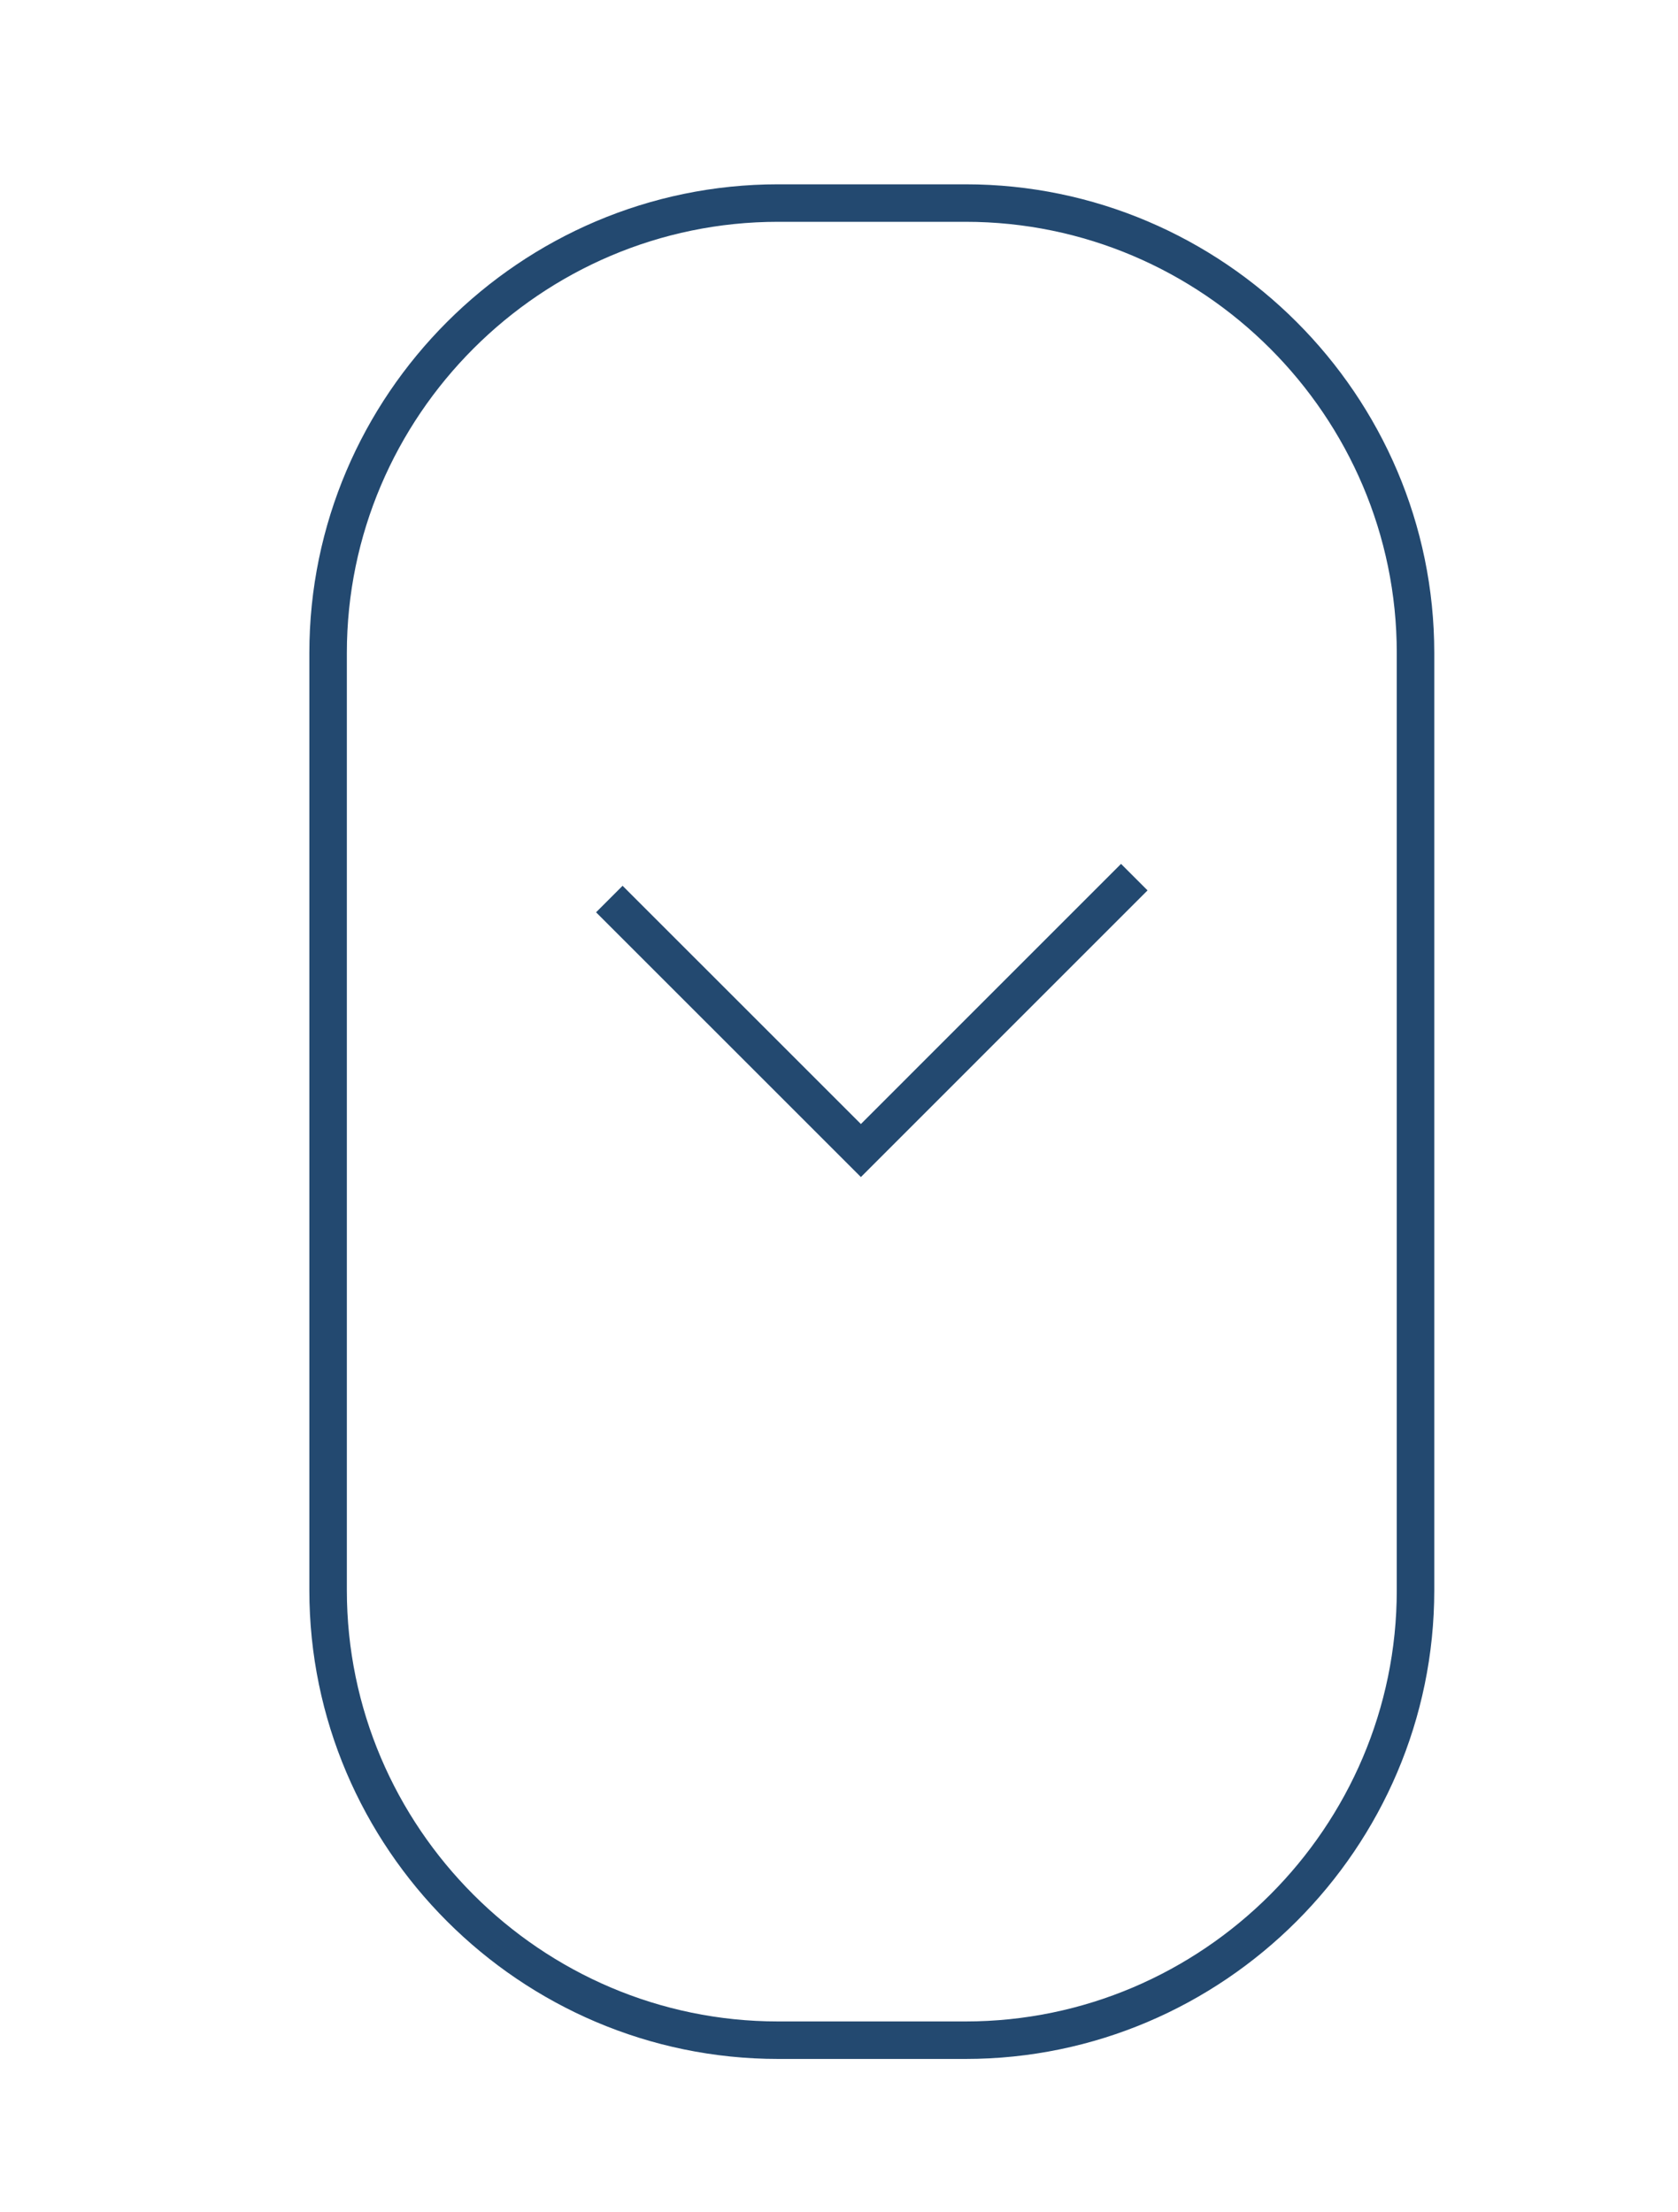 <?xml version="1.0" encoding="utf-8"?>
<!-- Generator: Adobe Illustrator 15.0.0, SVG Export Plug-In . SVG Version: 6.00 Build 0)  -->
<!DOCTYPE svg PUBLIC "-//W3C//DTD SVG 1.1//EN" "http://www.w3.org/Graphics/SVG/1.1/DTD/svg11.dtd">
<svg version="1.1" id="Layer_1" xmlns="http://www.w3.org/2000/svg" xmlns:xlink="http://www.w3.org/1999/xlink" x="0px" y="0px"
	 width="44.75px" height="59px" viewBox="0 0 44.75 59" enable-background="new 0 0 44.75 59" xml:space="preserve">
<polyline fill="none" stroke="#234970" stroke-miterlimit="10" points="16.25,23.979 22.959,30.687 30.25,23.395 "/>
<g>
	<path fill="none" stroke="#234970" stroke-miterlimit="10" d="M37.75,42.416c0,6.6-5.4,12-12,12h-5c-6.6,0-12-5.4-12-12v-25
		c0-6.6,5.4-12,12-12h5c6.6,0,12,5.4,12,12V42.416z"/>
</g>
</svg>
